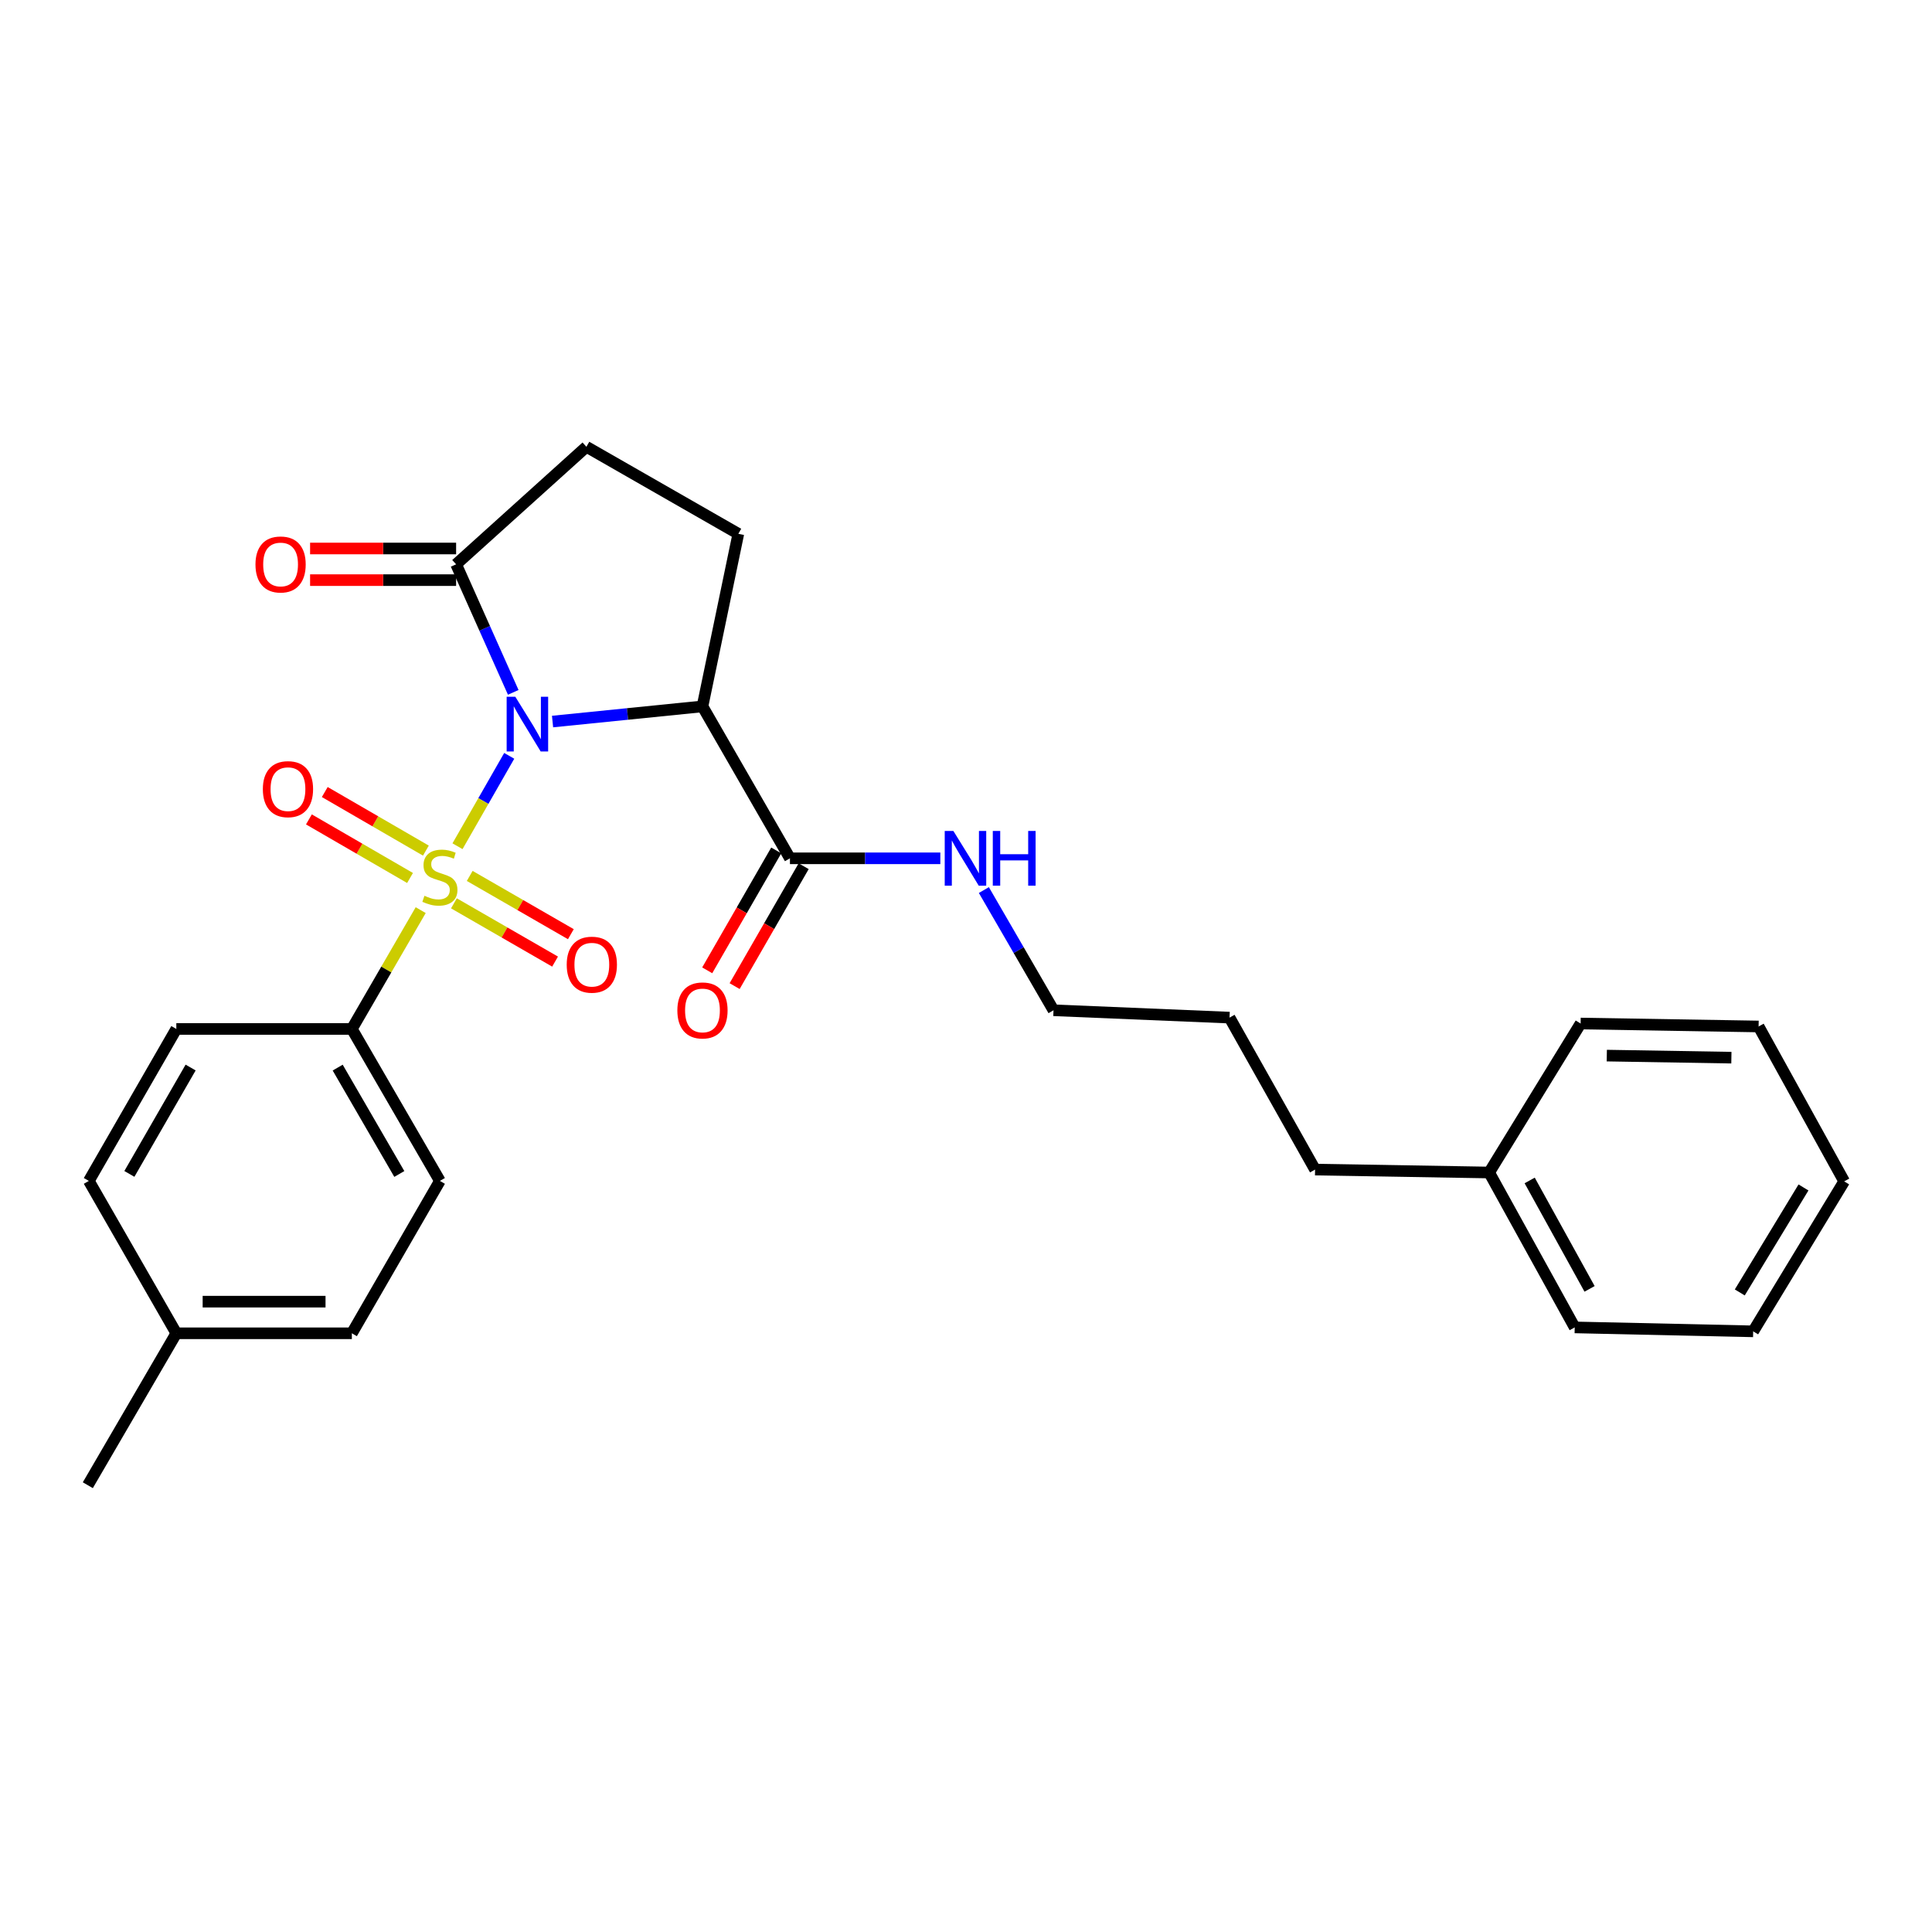 <?xml version='1.0' encoding='iso-8859-1'?>
<svg version='1.1' baseProfile='full'
              xmlns='http://www.w3.org/2000/svg'
                      xmlns:rdkit='http://www.rdkit.org/xml'
                      xmlns:xlink='http://www.w3.org/1999/xlink'
                  xml:space='preserve'
width='1000px' height='1000px' viewBox='0 0 1000 1000'>
<!-- END OF HEADER -->
<rect style='opacity:1.0;fill:#FFFFFF;stroke:none' width='1000' height='1000' x='0' y='0'> </rect>
<path class='bond-0' d='M 263.574,391.227 L 250.188,414.617' style='fill:none;fill-rule:evenodd;stroke:#0000FF;stroke-width:6px;stroke-linecap:butt;stroke-linejoin:miter;stroke-opacity:1' />
<path class='bond-0' d='M 250.188,414.617 L 236.802,438.006' style='fill:none;fill-rule:evenodd;stroke:#CCCC00;stroke-width:6px;stroke-linecap:butt;stroke-linejoin:miter;stroke-opacity:1' />
<path class='bond-1' d='M 285.999,373.472 L 324.799,369.549' style='fill:none;fill-rule:evenodd;stroke:#0000FF;stroke-width:6px;stroke-linecap:butt;stroke-linejoin:miter;stroke-opacity:1' />
<path class='bond-1' d='M 324.799,369.549 L 363.598,365.627' style='fill:none;fill-rule:evenodd;stroke:#000000;stroke-width:6px;stroke-linecap:butt;stroke-linejoin:miter;stroke-opacity:1' />
<path class='bond-2' d='M 265.654,358.364 L 250.869,325.225' style='fill:none;fill-rule:evenodd;stroke:#0000FF;stroke-width:6px;stroke-linecap:butt;stroke-linejoin:miter;stroke-opacity:1' />
<path class='bond-2' d='M 250.869,325.225 L 236.084,292.086' style='fill:none;fill-rule:evenodd;stroke:#000000;stroke-width:6px;stroke-linecap:butt;stroke-linejoin:miter;stroke-opacity:1' />
<path class='bond-4' d='M 217.75,471.085 L 199.935,501.835' style='fill:none;fill-rule:evenodd;stroke:#CCCC00;stroke-width:6px;stroke-linecap:butt;stroke-linejoin:miter;stroke-opacity:1' />
<path class='bond-4' d='M 199.935,501.835 L 182.12,532.586' style='fill:none;fill-rule:evenodd;stroke:#000000;stroke-width:6px;stroke-linecap:butt;stroke-linejoin:miter;stroke-opacity:1' />
<path class='bond-6' d='M 220.439,440.272 L 194.27,425.113' style='fill:none;fill-rule:evenodd;stroke:#CCCC00;stroke-width:6px;stroke-linecap:butt;stroke-linejoin:miter;stroke-opacity:1' />
<path class='bond-6' d='M 194.27,425.113 L 168.1,409.955' style='fill:none;fill-rule:evenodd;stroke:#FF0000;stroke-width:6px;stroke-linecap:butt;stroke-linejoin:miter;stroke-opacity:1' />
<path class='bond-6' d='M 212.232,454.441 L 186.062,439.283' style='fill:none;fill-rule:evenodd;stroke:#CCCC00;stroke-width:6px;stroke-linecap:butt;stroke-linejoin:miter;stroke-opacity:1' />
<path class='bond-6' d='M 186.062,439.283 L 159.892,424.124' style='fill:none;fill-rule:evenodd;stroke:#FF0000;stroke-width:6px;stroke-linecap:butt;stroke-linejoin:miter;stroke-opacity:1' />
<path class='bond-7' d='M 234.95,467.564 L 261.127,482.644' style='fill:none;fill-rule:evenodd;stroke:#CCCC00;stroke-width:6px;stroke-linecap:butt;stroke-linejoin:miter;stroke-opacity:1' />
<path class='bond-7' d='M 261.127,482.644 L 287.304,497.723' style='fill:none;fill-rule:evenodd;stroke:#FF0000;stroke-width:6px;stroke-linecap:butt;stroke-linejoin:miter;stroke-opacity:1' />
<path class='bond-7' d='M 243.123,453.376 L 269.3,468.455' style='fill:none;fill-rule:evenodd;stroke:#CCCC00;stroke-width:6px;stroke-linecap:butt;stroke-linejoin:miter;stroke-opacity:1' />
<path class='bond-7' d='M 269.3,468.455 L 295.477,483.534' style='fill:none;fill-rule:evenodd;stroke:#FF0000;stroke-width:6px;stroke-linecap:butt;stroke-linejoin:miter;stroke-opacity:1' />
<path class='bond-3' d='M 363.598,365.627 L 408.874,444.262' style='fill:none;fill-rule:evenodd;stroke:#000000;stroke-width:6px;stroke-linecap:butt;stroke-linejoin:miter;stroke-opacity:1' />
<path class='bond-5' d='M 363.598,365.627 L 382.156,276.293' style='fill:none;fill-rule:evenodd;stroke:#000000;stroke-width:6px;stroke-linecap:butt;stroke-linejoin:miter;stroke-opacity:1' />
<path class='bond-8' d='M 236.084,292.086 L 303.521,231.254' style='fill:none;fill-rule:evenodd;stroke:#000000;stroke-width:6px;stroke-linecap:butt;stroke-linejoin:miter;stroke-opacity:1' />
<path class='bond-9' d='M 236.084,283.899 L 198.293,283.899' style='fill:none;fill-rule:evenodd;stroke:#000000;stroke-width:6px;stroke-linecap:butt;stroke-linejoin:miter;stroke-opacity:1' />
<path class='bond-9' d='M 198.293,283.899 L 160.503,283.899' style='fill:none;fill-rule:evenodd;stroke:#FF0000;stroke-width:6px;stroke-linecap:butt;stroke-linejoin:miter;stroke-opacity:1' />
<path class='bond-9' d='M 236.084,300.273 L 198.293,300.273' style='fill:none;fill-rule:evenodd;stroke:#000000;stroke-width:6px;stroke-linecap:butt;stroke-linejoin:miter;stroke-opacity:1' />
<path class='bond-9' d='M 198.293,300.273 L 160.503,300.273' style='fill:none;fill-rule:evenodd;stroke:#FF0000;stroke-width:6px;stroke-linecap:butt;stroke-linejoin:miter;stroke-opacity:1' />
<path class='bond-10' d='M 401.779,440.178 L 383.915,471.21' style='fill:none;fill-rule:evenodd;stroke:#000000;stroke-width:6px;stroke-linecap:butt;stroke-linejoin:miter;stroke-opacity:1' />
<path class='bond-10' d='M 383.915,471.21 L 366.052,502.242' style='fill:none;fill-rule:evenodd;stroke:#FF0000;stroke-width:6px;stroke-linecap:butt;stroke-linejoin:miter;stroke-opacity:1' />
<path class='bond-10' d='M 415.97,448.347 L 398.107,479.379' style='fill:none;fill-rule:evenodd;stroke:#000000;stroke-width:6px;stroke-linecap:butt;stroke-linejoin:miter;stroke-opacity:1' />
<path class='bond-10' d='M 398.107,479.379 L 380.243,510.411' style='fill:none;fill-rule:evenodd;stroke:#FF0000;stroke-width:6px;stroke-linecap:butt;stroke-linejoin:miter;stroke-opacity:1' />
<path class='bond-13' d='M 408.874,444.262 L 447.795,444.262' style='fill:none;fill-rule:evenodd;stroke:#000000;stroke-width:6px;stroke-linecap:butt;stroke-linejoin:miter;stroke-opacity:1' />
<path class='bond-13' d='M 447.795,444.262 L 486.716,444.262' style='fill:none;fill-rule:evenodd;stroke:#0000FF;stroke-width:6px;stroke-linecap:butt;stroke-linejoin:miter;stroke-opacity:1' />
<path class='bond-11' d='M 182.12,532.586 L 227.688,611.239' style='fill:none;fill-rule:evenodd;stroke:#000000;stroke-width:6px;stroke-linecap:butt;stroke-linejoin:miter;stroke-opacity:1' />
<path class='bond-11' d='M 174.787,552.592 L 206.684,607.65' style='fill:none;fill-rule:evenodd;stroke:#000000;stroke-width:6px;stroke-linecap:butt;stroke-linejoin:miter;stroke-opacity:1' />
<path class='bond-12' d='M 182.12,532.586 L 91.267,532.586' style='fill:none;fill-rule:evenodd;stroke:#000000;stroke-width:6px;stroke-linecap:butt;stroke-linejoin:miter;stroke-opacity:1' />
<path class='bond-27' d='M 382.156,276.293 L 303.521,231.254' style='fill:none;fill-rule:evenodd;stroke:#000000;stroke-width:6px;stroke-linecap:butt;stroke-linejoin:miter;stroke-opacity:1' />
<path class='bond-15' d='M 227.688,611.239 L 182.12,690.111' style='fill:none;fill-rule:evenodd;stroke:#000000;stroke-width:6px;stroke-linecap:butt;stroke-linejoin:miter;stroke-opacity:1' />
<path class='bond-14' d='M 91.267,532.586 L 45.982,611.239' style='fill:none;fill-rule:evenodd;stroke:#000000;stroke-width:6px;stroke-linecap:butt;stroke-linejoin:miter;stroke-opacity:1' />
<path class='bond-14' d='M 98.665,552.554 L 66.966,607.612' style='fill:none;fill-rule:evenodd;stroke:#000000;stroke-width:6px;stroke-linecap:butt;stroke-linejoin:miter;stroke-opacity:1' />
<path class='bond-18' d='M 509.247,460.695 L 527.271,491.805' style='fill:none;fill-rule:evenodd;stroke:#0000FF;stroke-width:6px;stroke-linecap:butt;stroke-linejoin:miter;stroke-opacity:1' />
<path class='bond-18' d='M 527.271,491.805 L 545.294,522.916' style='fill:none;fill-rule:evenodd;stroke:#000000;stroke-width:6px;stroke-linecap:butt;stroke-linejoin:miter;stroke-opacity:1' />
<path class='bond-16' d='M 45.982,611.239 L 91.267,690.111' style='fill:none;fill-rule:evenodd;stroke:#000000;stroke-width:6px;stroke-linecap:butt;stroke-linejoin:miter;stroke-opacity:1' />
<path class='bond-28' d='M 182.12,690.111 L 91.267,690.111' style='fill:none;fill-rule:evenodd;stroke:#000000;stroke-width:6px;stroke-linecap:butt;stroke-linejoin:miter;stroke-opacity:1' />
<path class='bond-28' d='M 168.492,673.736 L 104.895,673.736' style='fill:none;fill-rule:evenodd;stroke:#000000;stroke-width:6px;stroke-linecap:butt;stroke-linejoin:miter;stroke-opacity:1' />
<path class='bond-20' d='M 91.267,690.111 L 45.455,768.746' style='fill:none;fill-rule:evenodd;stroke:#000000;stroke-width:6px;stroke-linecap:butt;stroke-linejoin:miter;stroke-opacity:1' />
<path class='bond-17' d='M 770.784,606.891 L 680.677,605.372' style='fill:none;fill-rule:evenodd;stroke:#000000;stroke-width:6px;stroke-linecap:butt;stroke-linejoin:miter;stroke-opacity:1' />
<path class='bond-21' d='M 770.784,606.891 L 815.069,687.064' style='fill:none;fill-rule:evenodd;stroke:#000000;stroke-width:6px;stroke-linecap:butt;stroke-linejoin:miter;stroke-opacity:1' />
<path class='bond-21' d='M 791.76,610.999 L 822.76,667.12' style='fill:none;fill-rule:evenodd;stroke:#000000;stroke-width:6px;stroke-linecap:butt;stroke-linejoin:miter;stroke-opacity:1' />
<path class='bond-22' d='M 770.784,606.891 L 818.125,529.775' style='fill:none;fill-rule:evenodd;stroke:#000000;stroke-width:6px;stroke-linecap:butt;stroke-linejoin:miter;stroke-opacity:1' />
<path class='bond-23' d='M 545.294,522.916 L 636.402,526.718' style='fill:none;fill-rule:evenodd;stroke:#000000;stroke-width:6px;stroke-linecap:butt;stroke-linejoin:miter;stroke-opacity:1' />
<path class='bond-19' d='M 680.677,605.372 L 636.402,526.718' style='fill:none;fill-rule:evenodd;stroke:#000000;stroke-width:6px;stroke-linecap:butt;stroke-linejoin:miter;stroke-opacity:1' />
<path class='bond-24' d='M 815.069,687.064 L 907.441,689.101' style='fill:none;fill-rule:evenodd;stroke:#000000;stroke-width:6px;stroke-linecap:butt;stroke-linejoin:miter;stroke-opacity:1' />
<path class='bond-25' d='M 818.125,529.775 L 910.252,531.303' style='fill:none;fill-rule:evenodd;stroke:#000000;stroke-width:6px;stroke-linecap:butt;stroke-linejoin:miter;stroke-opacity:1' />
<path class='bond-25' d='M 831.673,546.377 L 896.161,547.446' style='fill:none;fill-rule:evenodd;stroke:#000000;stroke-width:6px;stroke-linecap:butt;stroke-linejoin:miter;stroke-opacity:1' />
<path class='bond-29' d='M 907.441,689.101 L 954.545,611.476' style='fill:none;fill-rule:evenodd;stroke:#000000;stroke-width:6px;stroke-linecap:butt;stroke-linejoin:miter;stroke-opacity:1' />
<path class='bond-29' d='M 900.507,668.963 L 933.481,614.625' style='fill:none;fill-rule:evenodd;stroke:#000000;stroke-width:6px;stroke-linecap:butt;stroke-linejoin:miter;stroke-opacity:1' />
<path class='bond-26' d='M 910.252,531.303 L 954.545,611.476' style='fill:none;fill-rule:evenodd;stroke:#000000;stroke-width:6px;stroke-linecap:butt;stroke-linejoin:miter;stroke-opacity:1' />
<path  class='atom-0' d='M 266.722 360.628
L 276.002 375.628
Q 276.922 377.108, 278.402 379.788
Q 279.882 382.468, 279.962 382.628
L 279.962 360.628
L 283.722 360.628
L 283.722 388.948
L 279.842 388.948
L 269.882 372.548
Q 268.722 370.628, 267.482 368.428
Q 266.282 366.228, 265.922 365.548
L 265.922 388.948
L 262.242 388.948
L 262.242 360.628
L 266.722 360.628
' fill='#0000FF'/>
<path  class='atom-1' d='M 219.688 463.652
Q 220.008 463.772, 221.328 464.332
Q 222.648 464.892, 224.088 465.252
Q 225.568 465.572, 227.008 465.572
Q 229.688 465.572, 231.248 464.292
Q 232.808 462.972, 232.808 460.692
Q 232.808 459.132, 232.008 458.172
Q 231.248 457.212, 230.048 456.692
Q 228.848 456.172, 226.848 455.572
Q 224.328 454.812, 222.808 454.092
Q 221.328 453.372, 220.248 451.852
Q 219.208 450.332, 219.208 447.772
Q 219.208 444.212, 221.608 442.012
Q 224.048 439.812, 228.848 439.812
Q 232.128 439.812, 235.848 441.372
L 234.928 444.452
Q 231.528 443.052, 228.968 443.052
Q 226.208 443.052, 224.688 444.212
Q 223.168 445.332, 223.208 447.292
Q 223.208 448.812, 223.968 449.732
Q 224.768 450.652, 225.888 451.172
Q 227.048 451.692, 228.968 452.292
Q 231.528 453.092, 233.048 453.892
Q 234.568 454.692, 235.648 456.332
Q 236.768 457.932, 236.768 460.692
Q 236.768 464.612, 234.128 466.732
Q 231.528 468.812, 227.168 468.812
Q 224.648 468.812, 222.728 468.252
Q 220.848 467.732, 218.608 466.812
L 219.688 463.652
' fill='#CCCC00'/>
<path  class='atom-7' d='M 136.052 408.463
Q 136.052 401.663, 139.412 397.863
Q 142.772 394.063, 149.052 394.063
Q 155.332 394.063, 158.692 397.863
Q 162.052 401.663, 162.052 408.463
Q 162.052 415.343, 158.652 419.263
Q 155.252 423.143, 149.052 423.143
Q 142.812 423.143, 139.412 419.263
Q 136.052 415.383, 136.052 408.463
M 149.052 419.943
Q 153.372 419.943, 155.692 417.063
Q 158.052 414.143, 158.052 408.463
Q 158.052 402.903, 155.692 400.103
Q 153.372 397.263, 149.052 397.263
Q 144.732 397.263, 142.372 400.063
Q 140.052 402.863, 140.052 408.463
Q 140.052 414.183, 142.372 417.063
Q 144.732 419.943, 149.052 419.943
' fill='#FF0000'/>
<path  class='atom-8' d='M 293.332 499.316
Q 293.332 492.516, 296.692 488.716
Q 300.052 484.916, 306.332 484.916
Q 312.612 484.916, 315.972 488.716
Q 319.332 492.516, 319.332 499.316
Q 319.332 506.196, 315.932 510.116
Q 312.532 513.996, 306.332 513.996
Q 300.092 513.996, 296.692 510.116
Q 293.332 506.236, 293.332 499.316
M 306.332 510.796
Q 310.652 510.796, 312.972 507.916
Q 315.332 504.996, 315.332 499.316
Q 315.332 493.756, 312.972 490.956
Q 310.652 488.116, 306.332 488.116
Q 302.012 488.116, 299.652 490.916
Q 297.332 493.716, 297.332 499.316
Q 297.332 505.036, 299.652 507.916
Q 302.012 510.796, 306.332 510.796
' fill='#FF0000'/>
<path  class='atom-10' d='M 132.231 292.166
Q 132.231 285.366, 135.591 281.566
Q 138.951 277.766, 145.231 277.766
Q 151.511 277.766, 154.871 281.566
Q 158.231 285.366, 158.231 292.166
Q 158.231 299.046, 154.831 302.966
Q 151.431 306.846, 145.231 306.846
Q 138.991 306.846, 135.591 302.966
Q 132.231 299.086, 132.231 292.166
M 145.231 303.646
Q 149.551 303.646, 151.871 300.766
Q 154.231 297.846, 154.231 292.166
Q 154.231 286.606, 151.871 283.806
Q 149.551 280.966, 145.231 280.966
Q 140.911 280.966, 138.551 283.766
Q 136.231 286.566, 136.231 292.166
Q 136.231 297.886, 138.551 300.766
Q 140.911 303.646, 145.231 303.646
' fill='#FF0000'/>
<path  class='atom-11' d='M 350.598 522.996
Q 350.598 516.196, 353.958 512.396
Q 357.318 508.596, 363.598 508.596
Q 369.878 508.596, 373.238 512.396
Q 376.598 516.196, 376.598 522.996
Q 376.598 529.876, 373.198 533.796
Q 369.798 537.676, 363.598 537.676
Q 357.358 537.676, 353.958 533.796
Q 350.598 529.916, 350.598 522.996
M 363.598 534.476
Q 367.918 534.476, 370.238 531.596
Q 372.598 528.676, 372.598 522.996
Q 372.598 517.436, 370.238 514.636
Q 367.918 511.796, 363.598 511.796
Q 359.278 511.796, 356.918 514.596
Q 354.598 517.396, 354.598 522.996
Q 354.598 528.716, 356.918 531.596
Q 359.278 534.476, 363.598 534.476
' fill='#FF0000'/>
<path  class='atom-14' d='M 493.467 430.102
L 502.747 445.102
Q 503.667 446.582, 505.147 449.262
Q 506.627 451.942, 506.707 452.102
L 506.707 430.102
L 510.467 430.102
L 510.467 458.422
L 506.587 458.422
L 496.627 442.022
Q 495.467 440.102, 494.227 437.902
Q 493.027 435.702, 492.667 435.022
L 492.667 458.422
L 488.987 458.422
L 488.987 430.102
L 493.467 430.102
' fill='#0000FF'/>
<path  class='atom-14' d='M 513.867 430.102
L 517.707 430.102
L 517.707 442.142
L 532.187 442.142
L 532.187 430.102
L 536.027 430.102
L 536.027 458.422
L 532.187 458.422
L 532.187 445.342
L 517.707 445.342
L 517.707 458.422
L 513.867 458.422
L 513.867 430.102
' fill='#0000FF'/>
</svg>
